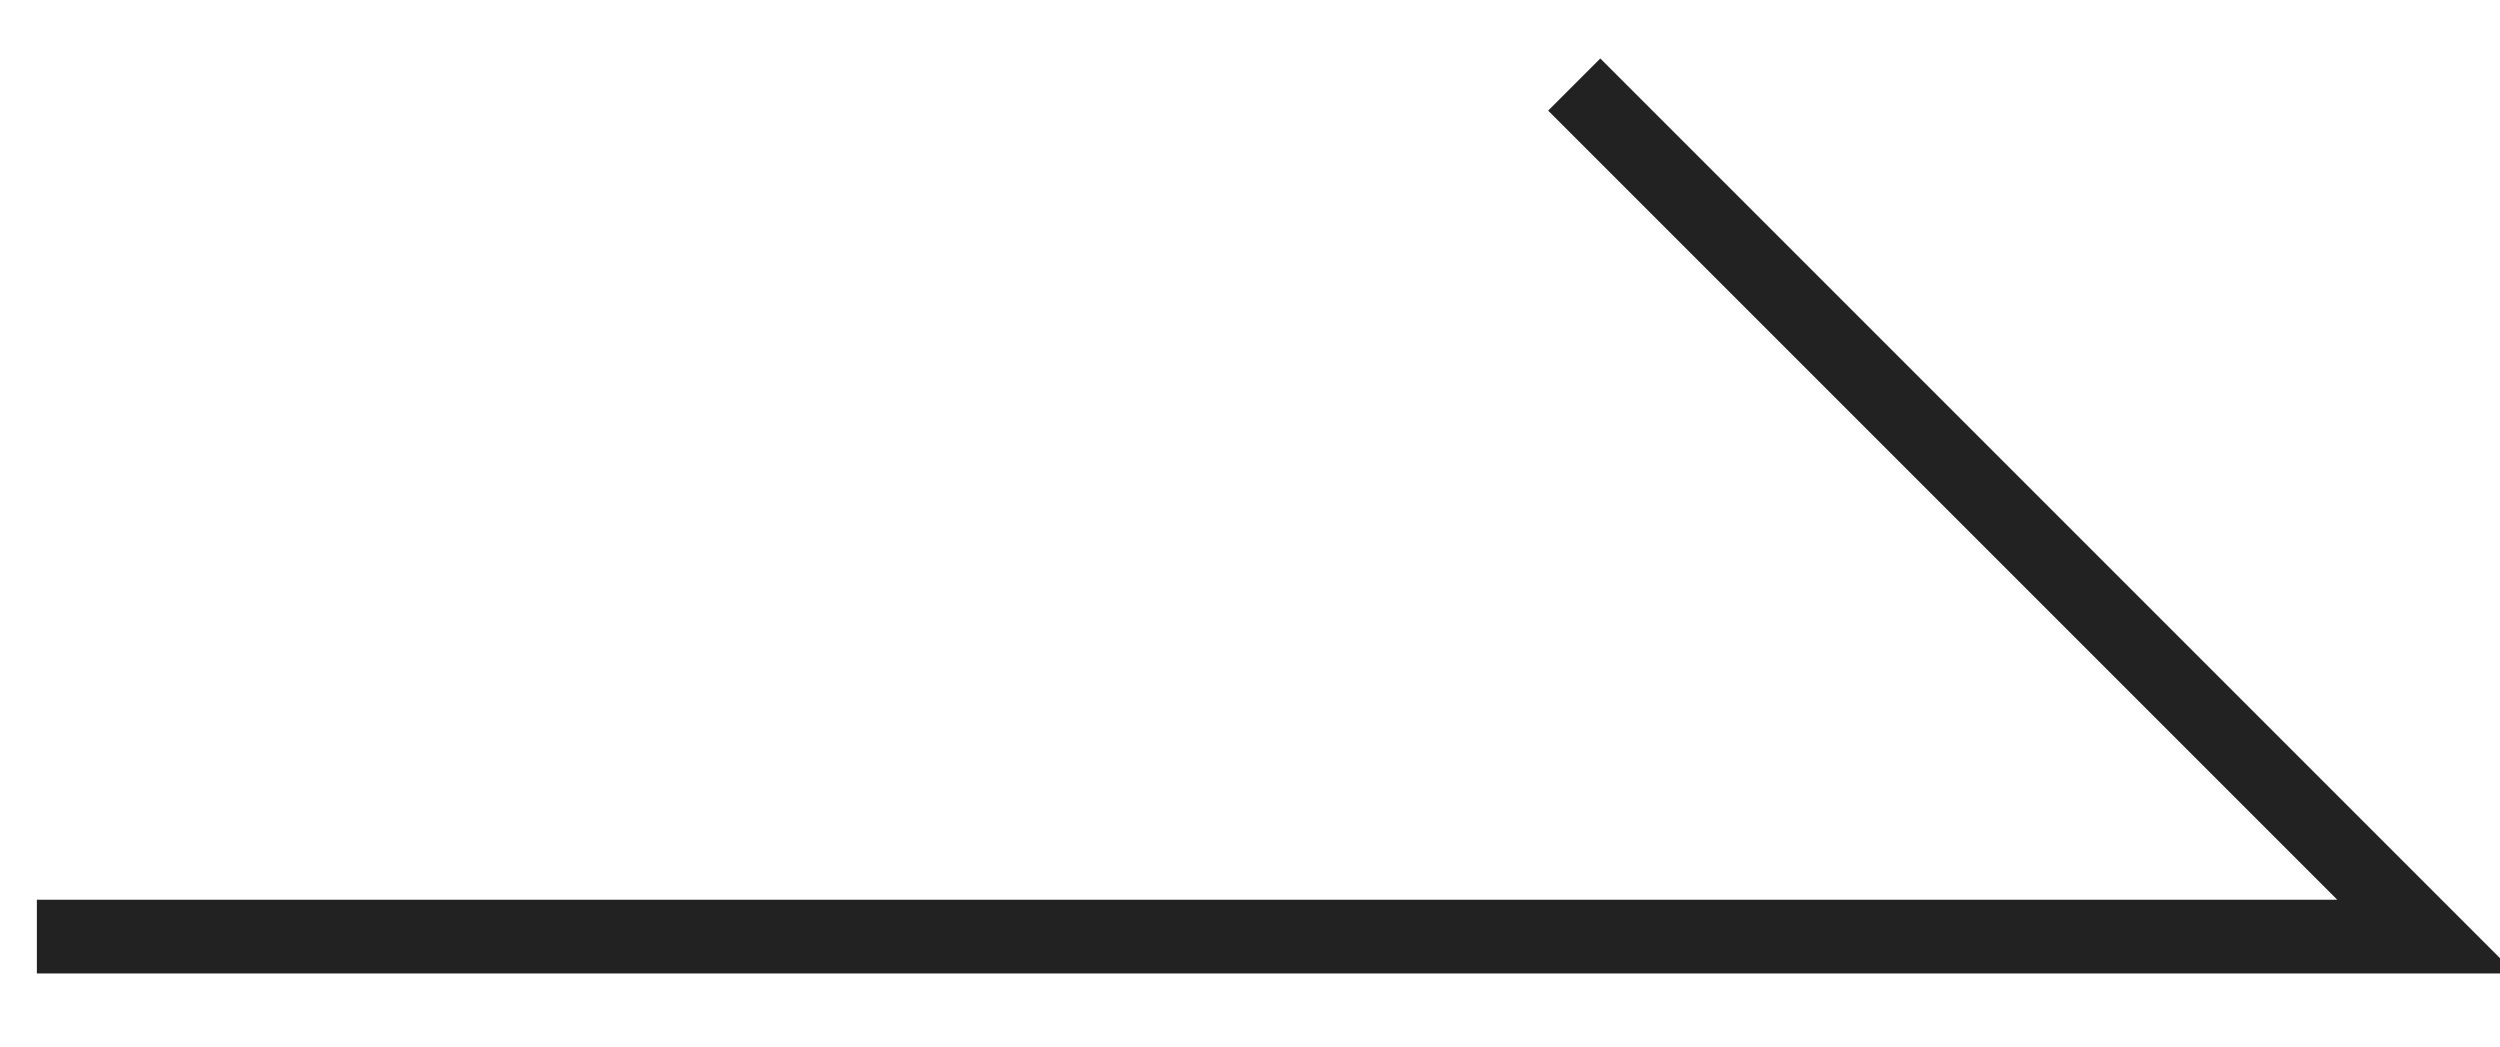 <?xml version="1.0" encoding="UTF-8"?>
<svg id="_レイヤー_1" xmlns="http://www.w3.org/2000/svg" version="1.1" viewBox="0 0 33.9 14.2">
  <!-- Generator: Adobe Illustrator 29.1.0, SVG Export Plug-In . SVG Version: 2.1.0 Build 142)  -->
  <defs>
    <style>
      .st0 {
        fill: none;
        stroke: #222;
        stroke-linecap: square;
      }
    </style>
  </defs>
  <path class="st0" d="M21.7,1.5l11.2,11.2H1" vector-effect="non-scaling-stroke"/>
</svg>